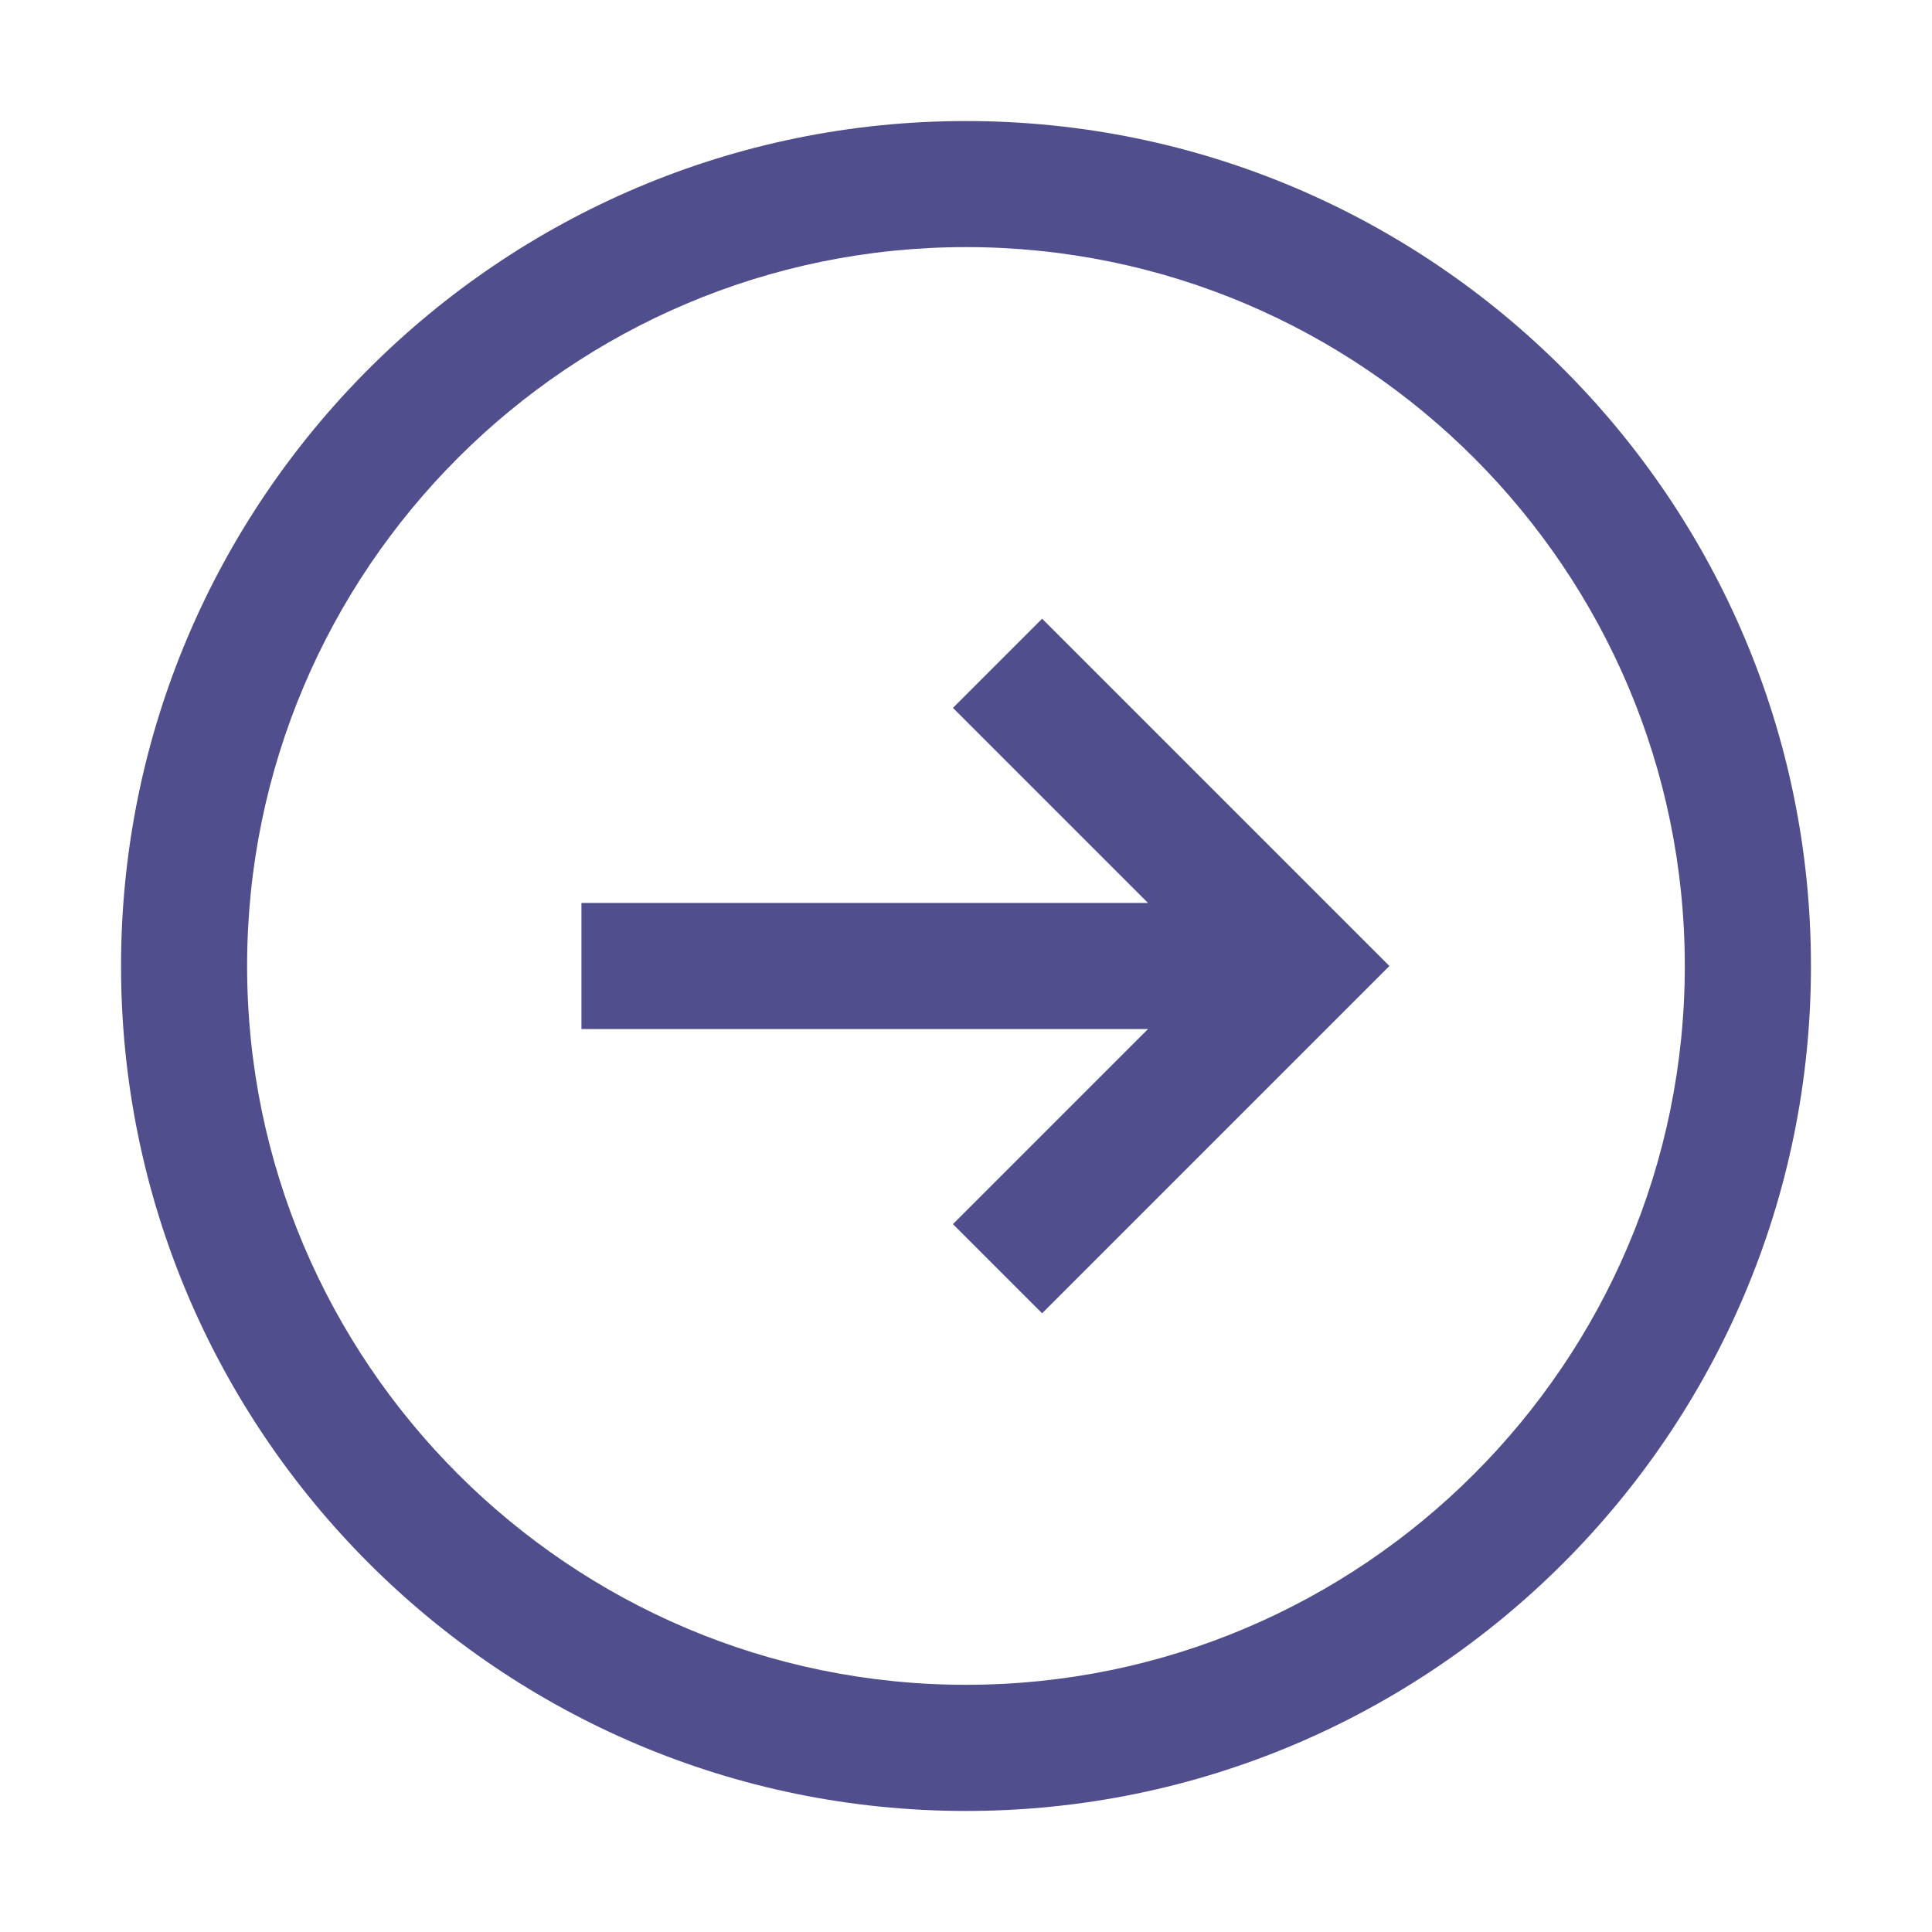 <svg width="20" height="20" viewBox="0 0 20 20" fill="none" xmlns="http://www.w3.org/2000/svg">
<g id="Frame">
<path id="Vector" d="M10 1.253C5.177 1.253 1.253 5.177 1.253 10C1.253 14.823 5.177 18.747 10 18.747C14.823 18.747 18.747 14.823 18.747 10C18.747 5.177 14.823 1.253 10 1.253ZM10 17.441C5.897 17.441 2.558 14.103 2.558 10C2.558 5.897 5.897 2.558 10 2.558C14.103 2.558 17.441 5.897 17.441 10C17.441 14.103 14.103 17.441 10 17.441Z" fill="#504E8C"/>
<path id="Vector_2" d="M9.865 7.328L11.884 9.347H6.019V10.653H11.884L9.865 12.672L10.788 13.595L14.383 10L10.788 6.405L9.865 7.328Z" fill="#504E8C"/>
</g>
</svg>

